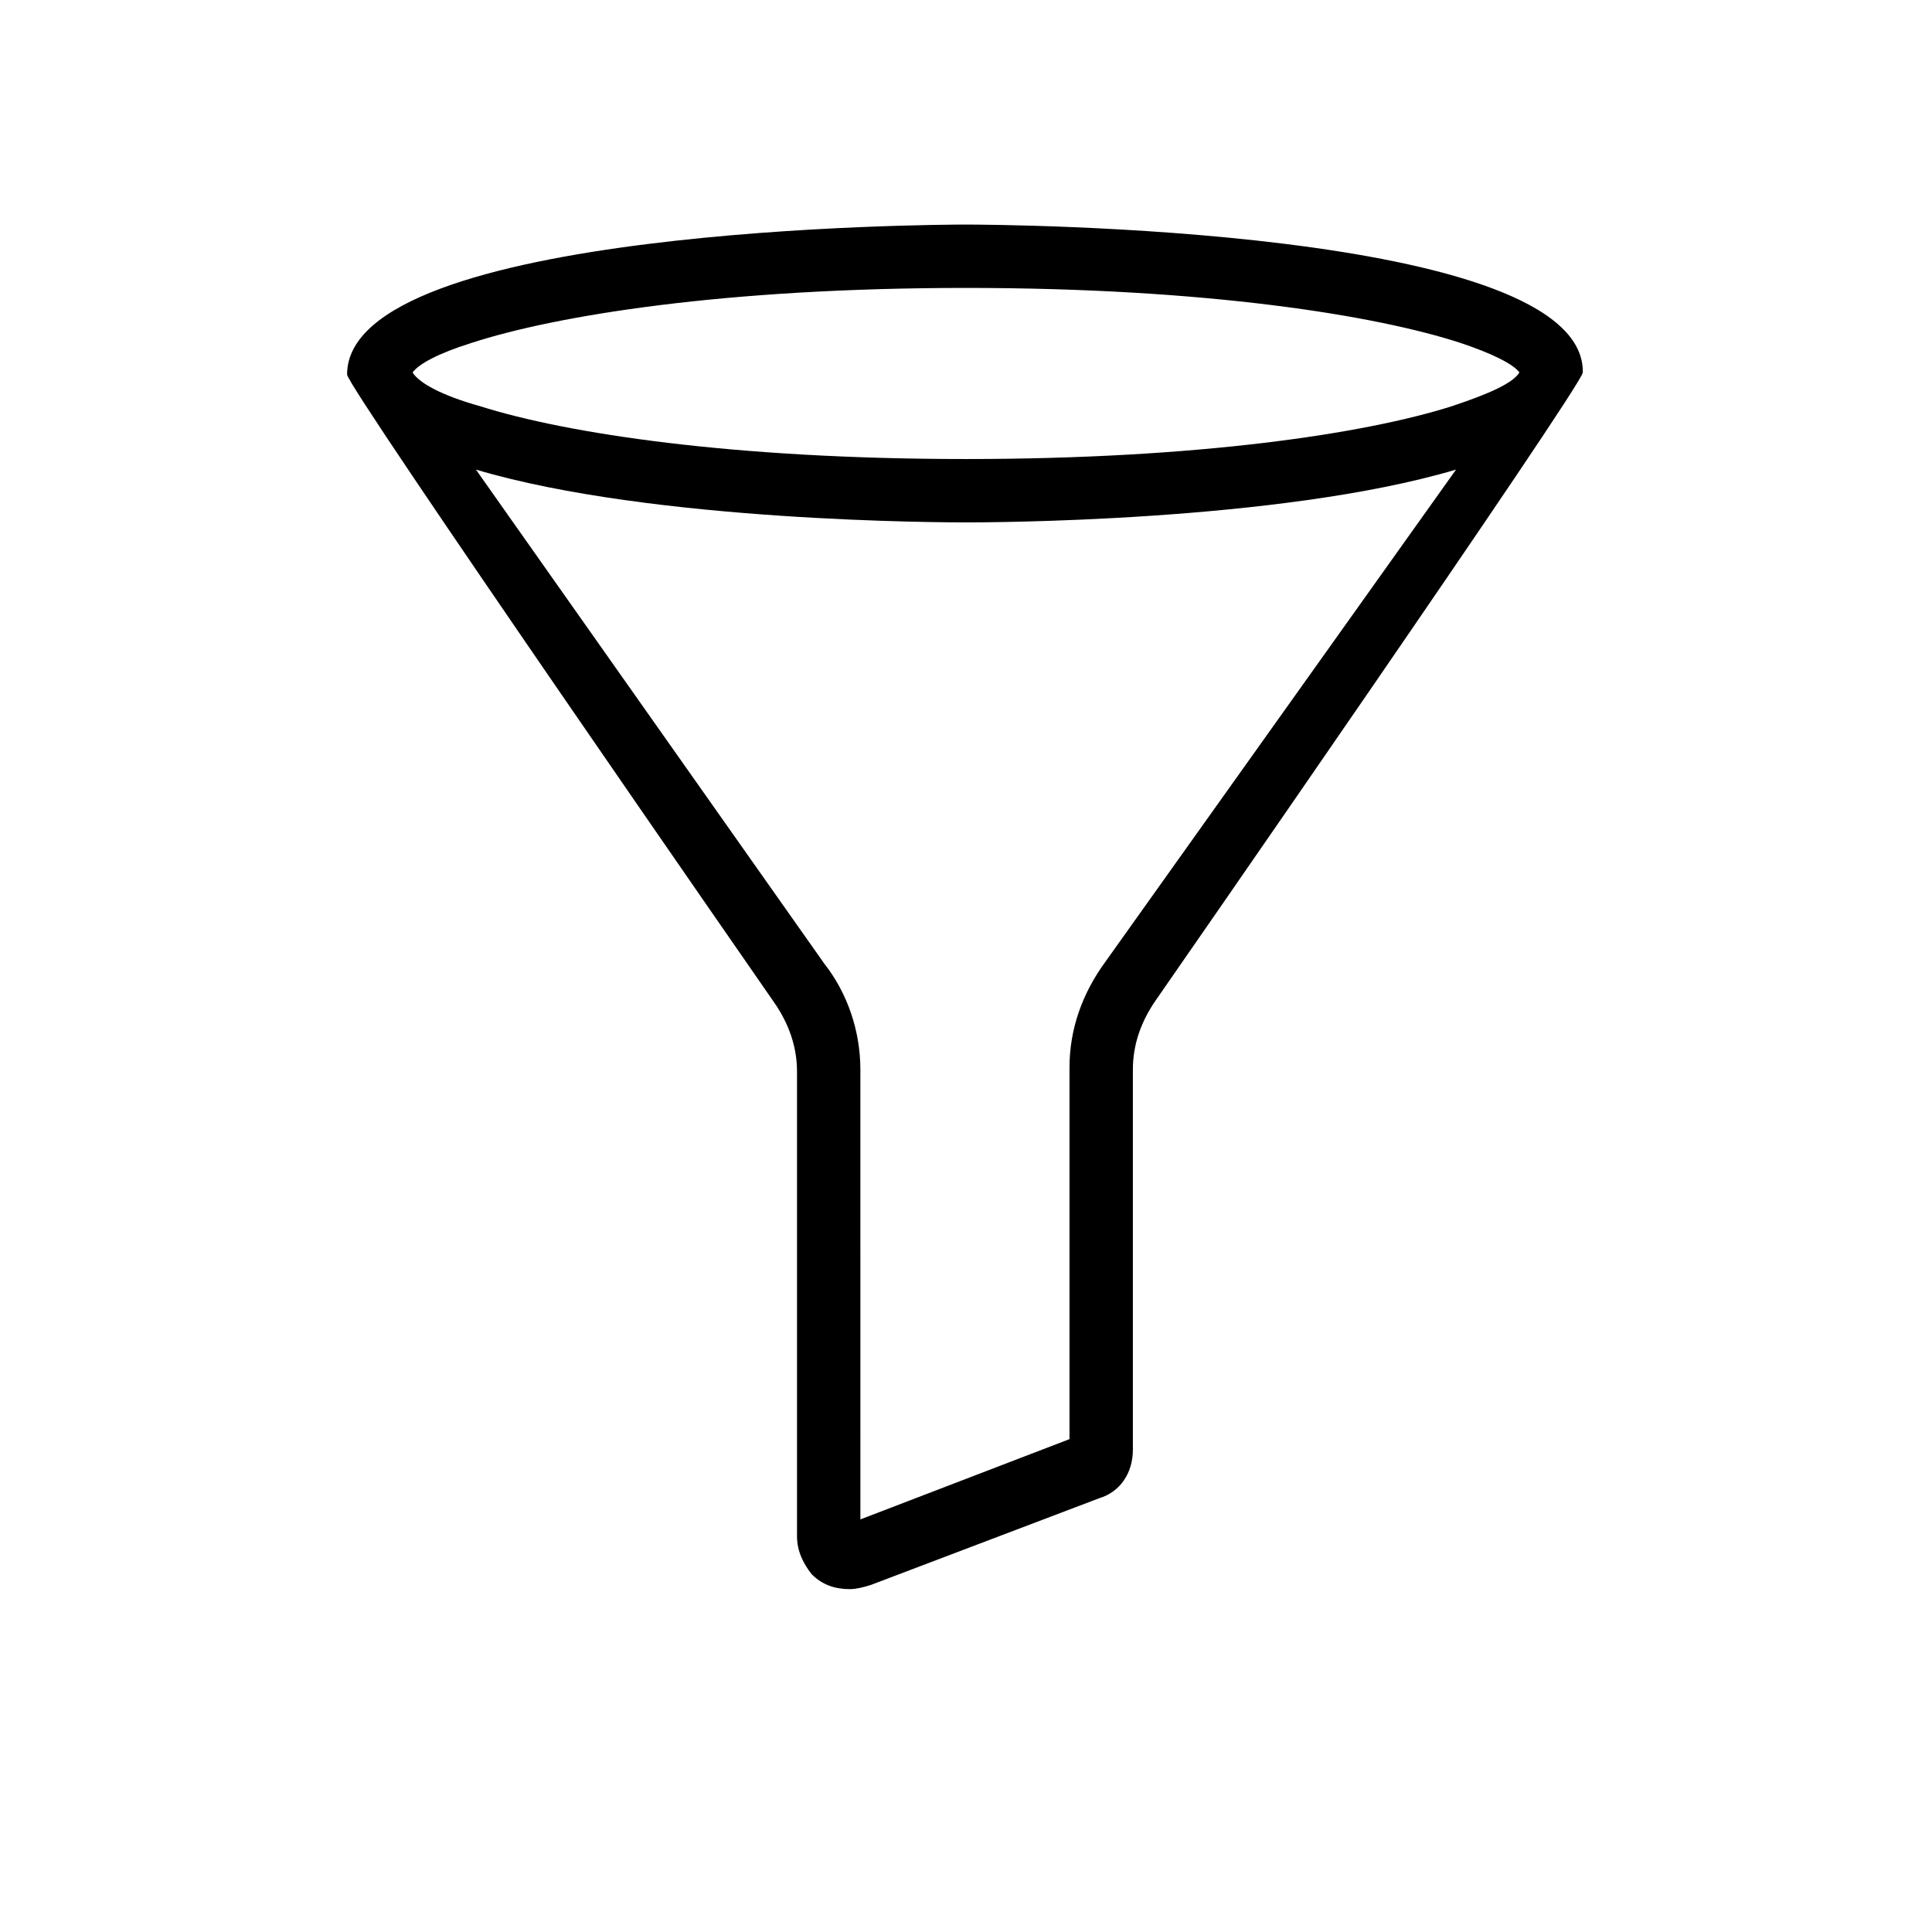 <?xml version="1.0" encoding="UTF-8"?>
<!-- Uploaded to: ICON Repo, www.svgrepo.com, Generator: ICON Repo Mixer Tools -->
<svg fill="#000000" width="800px" height="800px" version="1.1" viewBox="144 144 512 512" xmlns="http://www.w3.org/2000/svg">
 <path d="m400 203.51c-6.719 0-164.02 0.559-164.02 39.746 0 3.359 113.08 166.26 113.08 166.26 3.918 5.598 6.156 11.754 6.156 18.473v123.15c0 3.918 1.68 7.277 3.918 10.078 2.801 2.801 6.156 3.918 10.078 3.918 1.68 0 3.918-0.559 5.598-1.121l60.457-22.953c5.598-1.68 8.957-6.719 8.957-12.875v-100.76c0-6.719 2.238-12.875 6.156-18.473 0 0 113.08-162.9 113.08-166.26 0.559-38.621-156.74-39.184-163.46-39.184zm0 16.793c63.816 0 108.6 7.277 130.99 14.555 8.398 2.801 13.996 5.598 15.676 7.836-1.68 2.801-7.836 5.598-17.914 8.957-22.957 7.281-67.18 13.996-128.75 13.996-61.578 0-105.8-6.719-128.75-13.996-10.078-2.801-16.234-6.156-17.914-8.957 1.68-2.238 6.719-5.039 15.676-7.836 22.387-7.277 67.172-14.555 130.99-14.555zm36.945 178.57c-6.156 8.398-9.516 17.914-9.516 27.988v98.523l-55.418 21.273-0.004-119.23c0-10.078-3.359-20.152-9.516-27.988l-92.363-130.99c47.02 13.992 125.39 13.992 129.87 13.992 4.477 0 82.848 0 129.87-13.996z"/>
</svg>